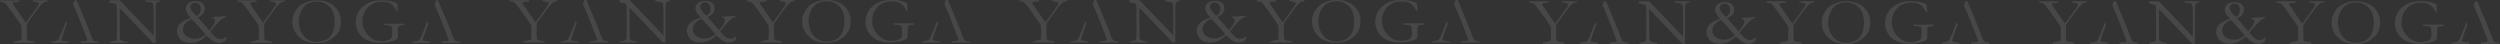 <?xml version="1.0" encoding="UTF-8"?> <svg xmlns="http://www.w3.org/2000/svg" width="3068" height="54" viewBox="0 0 3068 54" fill="none"><rect x="0" y="0" width="3068" height="54" fill="#333333" stroke="none"/><g opacity="0.1"><path d="M0.005 0.479L2.035 0.489C2.769 0.489 23.552 0.5 23.552 0.5C23.552 0.5 23.552 1.993 23.531 2.091C23.51 2.185 23.386 2.242 23.299 2.283C23.123 2.361 18.552 2.584 18.552 2.584C17.586 2.584 16.806 2.786 16.212 3.185C15.763 3.481 15.536 3.787 15.536 4.103C15.536 4.451 15.732 4.891 16.13 5.425C16.269 5.638 16.497 5.959 16.806 6.384C17.369 7.292 18.118 8.344 19.048 9.547C20.375 11.31 21.785 13.389 23.283 15.79C23.877 16.749 24.497 17.672 25.148 18.554L31.583 27.757C32.006 27.249 32.585 26.502 33.323 25.517L39.428 17.231L46.468 7.266C47.088 6.359 47.454 5.695 47.568 5.265C47.625 5.052 47.651 4.824 47.651 4.585C47.651 4.025 47.382 3.574 46.845 3.227C45.972 2.667 44.082 2.252 41.174 1.988C40.978 1.962 40.497 1.92 40.131 1.879C40.11 1.495 40.105 0.645 40.115 0.448H58.435V1.957C55.857 2.143 55.63 2.221 55.212 2.351C54.618 2.563 54.081 2.641 53.368 3.201C48.776 6.83 47.129 9.781 43.441 14.732C40.559 18.585 33.483 28.55 33.344 28.975C33.034 30.017 32.879 31.594 32.879 33.704C32.879 42.01 32.993 46.698 33.303 48.191C33.473 48.938 34.108 49.425 34.387 49.586C35.121 49.933 37.672 50.529 42.775 51.011L42.749 52.608C42.749 52.608 17.23 52.614 16.543 52.608C16.533 52.183 16.543 51.732 16.543 51.286C18.397 50.711 18.242 50.991 25.803 49.005C26.253 48.886 26.356 48.191 26.439 47.527C26.465 47.045 26.48 43.343 26.48 36.411C26.48 33.823 26.387 32.247 26.206 31.672C26.02 31.101 25.421 30.09 24.409 28.654L18.867 20.695L9.431 7.701C7.794 5.451 6.368 3.942 5.16 3.175C4.623 2.833 3.285 2.568 1.142 2.382C0.863 2.361 0.749 2.325 0 2.304V0.484L0.005 0.479Z" fill="white"></path><path d="M291.259 0.477L293.289 0.488C294.022 0.488 314.805 0.498 314.805 0.498C314.805 0.498 314.805 1.991 314.784 2.09C314.764 2.183 314.64 2.24 314.552 2.282C314.376 2.359 309.806 2.582 309.806 2.582C308.84 2.582 308.06 2.785 307.466 3.184C307.017 3.479 306.789 3.785 306.789 4.102C306.789 4.449 306.986 4.89 307.383 5.424C307.523 5.636 307.75 5.958 308.06 6.383C308.623 7.29 309.372 8.343 310.301 9.546C311.629 11.309 313.039 13.388 314.536 15.789C315.13 16.748 315.75 17.671 316.401 18.552L322.836 27.755C323.26 27.247 323.838 26.501 324.577 25.515L330.682 17.23L337.721 7.264C338.341 6.357 338.708 5.693 338.821 5.263C338.878 5.05 338.904 4.822 338.904 4.584C338.904 4.024 338.635 3.573 338.098 3.225C337.225 2.665 335.335 2.251 332.427 1.986C332.231 1.96 331.751 1.919 331.384 1.877C331.363 1.494 331.358 0.643 331.369 0.446H349.688V1.955C347.111 2.142 346.884 2.219 346.465 2.349C345.871 2.562 345.334 2.639 344.621 3.199C340.03 6.829 338.382 9.779 334.695 14.731C331.813 18.583 324.737 28.549 324.597 28.974C324.288 30.016 324.133 31.592 324.133 33.703C324.133 42.009 324.246 46.696 324.556 48.189C324.727 48.936 325.362 49.423 325.641 49.584C326.374 49.931 328.926 50.528 334.028 51.01L334.003 52.607C334.003 52.607 308.483 52.612 307.796 52.607C307.786 52.182 307.796 51.731 307.796 51.285C309.651 50.709 309.496 50.989 317.057 49.003C317.506 48.884 317.61 48.189 317.692 47.526C317.718 47.043 317.733 43.341 317.733 36.409C317.733 33.822 317.641 32.246 317.46 31.67C317.274 31.1 316.675 30.089 315.662 28.652L310.121 20.694L300.685 7.7C299.047 5.45 297.622 3.941 296.413 3.174C295.876 2.831 294.538 2.567 292.395 2.38C292.116 2.359 292.002 2.323 291.254 2.302V0.483L291.259 0.477Z" fill="white"></path><path d="M72.244 47.246C71.541 48.5 70.735 49.47 69.708 49.885C68.783 50.258 67.668 50.605 65.509 50.886C64.966 50.958 63.174 51.119 62.642 51.191C62.642 51.539 62.642 52.607 62.642 52.607C63.722 52.607 82.893 52.607 84.195 52.607C84.19 52.285 84.2 51.834 84.205 51.16C84.205 51.16 76.84 50.465 75.807 49.74C75.306 49.387 75.311 48.879 75.337 48.64C75.523 47.075 81.788 29.928 82.108 29.114L80.951 26.143C80.951 26.143 73.716 44.524 72.249 47.246H72.244Z" fill="white"></path><path d="M121.156 51.347C120.031 51.093 117.557 50.803 116.642 50.585C115.501 50.315 115.119 50.009 114.613 49.465C114.205 49.024 113.647 48.132 113.079 47.002C112.516 45.877 111.571 43.15 109.768 38.224L106.344 29.555C106.344 29.555 95.281 2.925 94.217 0.436L91.49 0.477C90.834 2.37 90.255 3.951 89.749 5.253L91.252 8.804L95.095 17.785C95.291 18.251 100.074 30.224 100.079 30.224C102.723 37 105.404 44.156 105.91 45.452C106.643 47.401 107.01 48.604 107.01 49.076C107.01 49.309 106.86 49.812 106.463 50.118C105.796 50.632 98.762 50.989 98.762 50.989C98.767 51.446 98.762 52.249 98.762 52.612C99.242 52.602 120.196 52.602 121.136 52.602C121.136 52.223 121.151 51.746 121.151 51.342L121.156 51.347Z" fill="white"></path><path d="M515.703 47.246C515.001 48.501 514.195 49.47 513.167 49.885C512.243 50.258 511.127 50.605 508.968 50.886C508.426 50.958 506.634 51.119 506.102 51.191C506.102 51.539 506.102 52.607 506.102 52.607C507.181 52.607 526.353 52.607 527.655 52.607C527.649 52.285 527.66 51.834 527.665 51.16C527.665 51.16 520.3 50.466 519.267 49.74C518.766 49.387 518.771 48.879 518.797 48.641C518.983 47.075 525.248 29.928 525.568 29.114L524.411 26.143C524.411 26.143 517.175 44.524 515.708 47.246H515.703Z" fill="white"></path><path d="M564.624 51.347C563.498 51.093 561.024 50.803 560.11 50.585C558.969 50.315 558.586 50.009 558.08 49.465C557.672 49.024 557.115 48.132 556.546 47.002C555.983 45.877 555.038 43.15 553.236 38.224L549.812 29.555C549.812 29.555 538.749 2.925 537.685 0.436L534.958 0.477C534.302 2.37 533.723 3.951 533.217 5.253L534.72 8.804L538.563 17.785C538.759 18.252 543.541 30.224 543.547 30.224C546.191 37 548.872 44.156 549.378 45.452C550.111 47.401 550.478 48.604 550.478 49.076C550.478 49.309 550.328 49.812 549.93 50.118C549.264 50.632 542.23 50.989 542.23 50.989C542.235 51.446 542.23 52.249 542.23 52.612C542.71 52.602 563.663 52.602 564.603 52.602C564.603 52.223 564.619 51.746 564.619 51.342L564.624 51.347Z" fill="white"></path><path d="M134.608 3.179C134.603 2.842 134.614 0.446 134.614 0.446H147.009C147.009 0.446 186.974 42.247 188.544 43.875C188.544 43.875 189.18 6.694 187.795 4.698C187.269 3.936 187.021 3.246 184.877 2.878C182.548 2.531 181.959 2.417 180.492 2.266C179.036 2.116 178.809 2.147 178.581 2.069C178.561 0.617 178.561 1.219 178.535 0.451C180.58 0.451 196.834 0.451 196.834 0.451V1.488C195.956 1.727 196.384 1.592 194.318 2.178C194.071 2.245 193.57 2.468 193.001 2.779C192.366 3.127 191.896 3.718 191.659 4.408C191.261 5.559 191.385 5.066 191.127 7.353C191.101 7.591 191.085 7.824 191.085 8.063C191.085 11.029 191.085 27.833 191.085 52.612H187.775C186.788 51.544 147.618 10.604 146.921 9.8L147.081 46.038C147.185 47.365 147.526 48.801 148.429 49.325C151.73 51.228 156.187 51.435 156.858 51.497V52.617C156.078 52.617 135.925 52.628 135.285 52.617L135.244 51.347C135.244 51.347 141.684 50.212 142.361 49.667C143.239 48.962 143.352 47.728 143.389 47.22C143.719 42.237 143.549 7.218 143.239 6.31C143.068 5.828 142.717 5.403 142.18 5.03C141.106 4.309 135.404 3.345 134.608 3.189V3.179Z" fill="white"></path><path d="M234.174 22.228C231.458 18.951 229.712 16.53 228.948 14.969C228.183 13.409 227.801 11.926 227.801 10.531C227.801 8.12 228.855 6.01 230.967 4.2C233.079 2.39 236.085 1.488 239.99 1.488C243.605 1.488 246.399 2.365 248.383 4.117C250.361 5.87 251.352 8.047 251.352 10.65C251.352 13.113 250.686 15.166 249.359 16.81C248.026 18.453 245.831 19.916 242.769 21.207C243.781 22.544 245.397 24.401 247.629 26.77C248.383 27.563 248.946 28.191 249.323 28.652L256.739 37.368C259.198 34.75 261.011 32.37 262.183 30.229C263.355 28.087 263.939 26.444 263.939 25.298C263.939 24.504 263.67 23.825 263.138 23.255C262.601 22.684 261.687 22.233 260.386 21.901C260.272 21.627 260.298 20.916 260.298 20.916C260.298 20.916 274 19.973 277.3 19.729C277.3 19.729 277.331 20.616 277.213 20.916C275.188 21.735 273.463 22.669 272.027 23.721C270.591 24.774 268.427 26.9 265.519 30.109C262.612 33.313 260.122 36.269 258.041 38.97C261.713 43.118 264.29 45.659 265.783 46.603C267.27 47.546 268.866 48.018 270.576 48.018C272.456 48.018 274.088 47.484 275.477 46.421C276.402 45.737 277.068 45.395 277.471 45.395C277.615 45.395 277.863 45.452 278.209 45.56C277.574 48.127 276.98 49.62 276.433 50.03C274.238 51.751 271.821 52.612 269.192 52.612C267.57 52.612 266.062 52.373 264.657 51.896C263.252 51.419 261.801 50.673 260.298 49.662C259.43 49.06 257.969 47.816 255.918 45.929C254.617 44.731 253.764 43.969 253.362 43.642C251.048 45.825 249.328 47.313 248.202 48.106C246.208 49.501 244.029 50.595 241.674 51.383C239.318 52.176 236.622 52.571 233.586 52.571C229.857 52.571 226.753 51.834 224.284 50.362C221.815 48.889 220.018 46.976 218.907 44.627C217.792 42.283 217.239 40.044 217.239 37.913C217.239 36.274 217.559 34.698 218.195 33.184C218.83 31.67 219.666 30.374 220.71 29.295C221.748 28.217 223.153 27.107 224.919 25.961C225.528 25.578 227.016 24.831 229.387 23.711C230.859 23.027 232.465 22.539 234.2 22.238L234.174 22.228ZM252.174 42.118L251.828 41.666L251.698 41.501L242.025 30.612C240.842 29.223 238.642 26.858 235.435 23.529C231.819 24.81 229.082 26.64 227.217 29.015C225.353 31.39 224.418 33.9 224.418 36.549C224.418 37.285 224.656 38.322 225.136 39.66C225.611 40.998 226.474 42.299 227.718 43.569C228.963 44.84 230.538 45.825 232.444 46.535C234.35 47.246 236.535 47.598 238.993 47.598C241.829 47.598 244.39 47.074 246.694 46.022C248.997 44.969 250.82 43.668 252.179 42.112L252.174 42.118ZM241.157 19.646C242.774 18.988 244.049 17.883 244.974 16.328C245.898 14.772 246.363 13.118 246.363 11.366C246.363 8.768 245.728 6.782 244.457 5.403C243.187 4.024 241.565 3.334 239.597 3.334C237.836 3.334 236.4 3.832 235.305 4.827C234.205 5.828 233.658 7.021 233.658 8.415C233.658 9.81 234.236 11.449 235.393 13.17C237.041 15.576 238.962 17.733 241.162 19.646H241.157Z" fill="white"></path><path d="M358.819 26.532C358.819 23.815 359.165 21.393 359.857 19.273C360.549 17.152 361.711 14.855 363.349 12.377C364.986 9.898 366.959 7.824 369.273 6.16C371.586 4.496 374.789 3.023 378.874 1.742C381.751 0.861 385.387 0.42 389.787 0.42C392.747 0.42 395.644 0.794 398.48 1.54C401.315 2.287 403.887 3.329 406.201 4.662C408.515 5.994 410.829 8.047 413.137 10.821C414.743 12.74 415.957 14.809 416.773 17.017C417.842 19.921 418.379 22.923 418.379 26.013C418.379 29.534 418.018 32.453 417.3 34.771C416.582 37.088 415.374 39.38 413.685 41.646C412.357 43.404 410.09 45.431 406.872 47.723C404.729 49.268 402.064 50.517 398.877 51.461C395.691 52.405 392.251 52.882 388.553 52.882C384.855 52.882 381.462 52.467 378.528 51.642C375.594 50.818 373.146 49.812 371.189 48.625C369.226 47.438 367.212 45.685 365.141 43.367C363.07 41.05 361.494 38.488 360.425 35.688C359.351 32.889 358.819 29.835 358.819 26.532ZM388.181 51.404C390.552 51.404 393.01 51.093 395.561 50.465C398.113 49.838 400.375 48.801 402.353 47.344C404.326 45.892 405.87 44.238 406.986 42.387C408.102 40.536 408.995 38.156 409.672 35.248C410.348 32.339 410.689 29.435 410.689 26.532C410.689 22.907 410.126 19.32 408.995 15.778C408.122 13.087 406.697 10.681 404.724 8.561C402.751 6.44 400.365 4.802 397.576 3.64C394.782 2.479 391.807 1.898 388.651 1.898C386.084 1.898 383.574 2.297 381.121 3.101C378.667 3.899 376.648 4.921 375.073 6.16C373.492 7.399 372.025 9.162 370.672 11.438C369.319 13.72 368.291 16.229 367.584 18.977C366.876 21.725 366.525 24.147 366.525 26.257C366.525 28.471 366.876 30.975 367.584 33.775C368.286 36.575 369.252 39.002 370.481 41.05C371.705 43.103 373.219 44.923 375.006 46.509C376.798 48.096 378.807 49.309 381.033 50.149C383.259 50.989 385.645 51.409 388.181 51.409V51.404Z" fill="white"></path><path d="M487.491 4.231L487.946 10.147C488.111 11.936 488.193 13.16 488.193 13.808L487.042 14.005C485.203 10.059 482.92 7.104 480.188 5.133C477.456 3.163 474.114 2.178 470.163 2.178C465.334 2.178 461.569 2.738 458.883 3.853C454.984 5.434 451.653 8.187 448.879 12.102C446.106 16.022 444.721 20.74 444.721 26.267C444.721 29.456 445.228 32.323 446.245 34.869C447.257 37.415 448.693 39.779 450.547 41.972C452.401 44.166 454.591 46.063 457.117 47.676C458.764 48.739 460.727 49.543 463.005 50.087C464.296 50.372 466.217 50.517 468.769 50.517C470.416 50.517 472.239 50.3 474.243 49.854C476.247 49.413 477.755 48.822 478.773 48.08C479.79 47.339 480.482 46.504 480.854 45.571C481.226 44.638 481.412 42.823 481.412 40.121C481.412 35.631 481.02 32.894 480.317 32.225C479.46 31.406 478.38 31.286 474.91 30.903L473.128 30.757C473.128 30.757 471.759 30.643 470.742 30.566C470.742 30.566 470.742 29.658 470.747 29.093C472.219 29.083 496.395 29.026 496.395 29.026C496.395 29.026 496.411 29.892 496.4 30.623C494.99 30.794 494.076 30.892 492.857 31.043C491.897 31.162 490.611 31.255 489.226 32.214C488.7 32.728 488.323 33.137 488.323 34.797L488.364 39.893C488.364 43.393 488.214 45.628 487.909 46.587C487.744 47.157 487.403 47.671 486.882 48.122C486.36 48.578 485.26 49.112 483.586 49.74C481.2 50.647 479.031 51.259 477.084 51.57C473.458 52.166 469.962 52.467 466.584 52.467C461.151 52.467 456.693 51.814 453.223 50.502C449.752 49.19 446.762 47.37 444.246 45.037C441.736 42.704 439.944 40.339 438.875 37.954C437.253 34.454 436.447 30.882 436.447 27.252C436.447 22.71 437.718 18.272 440.254 13.922C442.795 9.577 446.891 6.041 452.546 3.319C456.528 1.4 461.936 0.441 468.769 0.441C473.489 0.441 477.353 0.83 480.358 1.608C483.364 2.385 485.745 3.267 487.501 4.252L487.491 4.231Z" fill="white"></path></g><g opacity="0.1"><path d="M625.624 0.058L627.654 0.068C628.387 0.068 649.17 0.079 649.17 0.079C649.17 0.079 649.17 1.572 649.149 1.67C649.129 1.764 649.005 1.821 648.917 1.862C648.741 1.94 644.171 2.163 644.171 2.163C643.205 2.163 642.425 2.365 641.831 2.764C641.382 3.06 641.154 3.366 641.154 3.682C641.154 4.03 641.351 4.47 641.748 5.004C641.888 5.217 642.115 5.538 642.425 5.964C642.988 6.871 643.737 7.923 644.666 9.126C645.994 10.889 647.404 12.968 648.901 15.369C649.495 16.328 650.115 17.251 650.766 18.133L657.201 27.336C657.625 26.828 658.203 26.081 658.942 25.096L665.047 16.811L672.086 6.845C672.706 5.938 673.073 5.274 673.186 4.844C673.243 4.631 673.269 4.403 673.269 4.164C673.269 3.604 673 3.153 672.463 2.806C671.59 2.246 669.7 1.831 666.792 1.567C666.596 1.541 666.116 1.499 665.749 1.458C665.728 1.074 665.723 0.224 665.734 0.027H684.053V1.536C681.476 1.722 681.249 1.8 680.83 1.93C680.236 2.142 679.699 2.22 678.986 2.78C674.395 6.409 672.747 9.36 669.06 14.311C666.178 18.164 659.102 28.129 658.962 28.554C658.653 29.597 658.498 31.173 658.498 33.283C658.498 41.589 658.611 46.277 658.921 47.77C659.092 48.517 659.727 49.004 660.006 49.165C660.739 49.512 663.291 50.108 668.393 50.59L668.368 52.188C668.368 52.188 642.848 52.193 642.161 52.188C642.151 51.762 642.161 51.311 642.161 50.865C644.016 50.29 643.861 50.57 651.422 48.584C651.871 48.465 651.975 47.77 652.057 47.106C652.083 46.624 652.098 42.922 652.098 35.99C652.098 33.402 652.005 31.826 651.825 31.251C651.639 30.68 651.04 29.669 650.027 28.233L644.486 20.274L635.049 7.281C633.412 5.03 631.987 3.521 630.778 2.754C630.241 2.412 628.903 2.147 626.76 1.961C626.481 1.94 626.367 1.904 625.619 1.883V0.063L625.624 0.058Z" fill="white"></path><path d="M916.877 0.057L918.907 0.067C919.64 0.067 940.423 0.078 940.423 0.078C940.423 0.078 940.423 1.571 940.403 1.67C940.382 1.763 940.258 1.82 940.17 1.861C939.995 1.939 935.424 2.162 935.424 2.162C934.458 2.162 933.678 2.364 933.084 2.764C932.635 3.059 932.408 3.365 932.408 3.681C932.408 4.029 932.604 4.469 933.002 5.003C933.141 5.216 933.368 5.538 933.678 5.963C934.241 6.87 934.99 7.923 935.92 9.126C937.247 10.888 938.657 12.968 940.155 15.368C940.749 16.327 941.369 17.25 942.019 18.132L948.455 27.335C948.878 26.827 949.457 26.08 950.195 25.095L956.3 16.81L963.34 6.844C963.959 5.937 964.326 5.273 964.44 4.843C964.497 4.63 964.522 4.402 964.522 4.164C964.522 3.604 964.254 3.152 963.717 2.805C962.844 2.245 960.953 1.83 958.046 1.566C957.849 1.54 957.369 1.498 957.002 1.457C956.982 1.073 956.977 0.223 956.987 0.026H975.306V1.535C972.729 1.721 972.502 1.799 972.084 1.929C971.49 2.141 970.952 2.219 970.24 2.779C965.648 6.409 964.001 9.359 960.313 14.31C957.431 18.163 950.355 28.128 950.216 28.554C949.906 29.596 949.751 31.172 949.751 33.282C949.751 41.589 949.865 46.276 950.175 47.769C950.345 48.516 950.98 49.003 951.259 49.164C951.993 49.511 954.544 50.107 959.647 50.59L959.621 52.187C959.621 52.187 934.102 52.192 933.415 52.187C933.404 51.761 933.415 51.31 933.415 50.864C935.269 50.289 935.114 50.569 942.675 48.583C943.125 48.464 943.228 47.769 943.311 47.105C943.336 46.623 943.352 42.921 943.352 35.989C943.352 33.401 943.259 31.825 943.078 31.25C942.892 30.679 942.293 29.668 941.281 28.232L935.739 20.273L926.303 7.28C924.666 5.029 923.24 3.521 922.032 2.753C921.494 2.411 920.157 2.147 918.013 1.96C917.735 1.939 917.621 1.903 916.872 1.882V0.062L916.877 0.057Z" fill="white"></path><path d="M697.854 46.825C697.152 48.08 696.346 49.05 695.319 49.465C694.394 49.838 693.278 50.185 691.12 50.465C690.577 50.538 688.785 50.699 688.253 50.771C688.253 51.119 688.253 52.187 688.253 52.187C689.333 52.187 708.504 52.187 709.806 52.187C709.801 51.865 709.811 51.414 709.816 50.74C709.816 50.74 702.451 50.045 701.418 49.319C700.917 48.967 700.922 48.459 700.948 48.22C701.134 46.654 707.399 29.508 707.719 28.694L706.562 25.723C706.562 25.723 699.326 44.103 697.86 46.825H697.854Z" fill="white"></path><path d="M746.775 50.927C745.649 50.673 743.175 50.382 742.261 50.165C741.12 49.895 740.738 49.589 740.232 49.045C739.824 48.604 739.266 47.712 738.698 46.582C738.135 45.457 737.189 42.729 735.387 37.804L731.963 29.134C731.963 29.134 720.9 2.504 719.836 0.016L717.109 0.057C716.453 1.95 715.874 3.531 715.368 4.832L716.871 8.384L720.714 17.364C720.91 17.831 725.693 29.803 725.698 29.803C728.342 36.58 731.023 43.735 731.529 45.032C732.262 46.981 732.629 48.184 732.629 48.656C732.629 48.889 732.479 49.392 732.082 49.698C731.415 50.211 724.381 50.569 724.381 50.569C724.386 51.025 724.381 51.829 724.381 52.192C724.861 52.181 745.815 52.181 746.755 52.181C746.755 51.803 746.77 51.326 746.77 50.922L746.775 50.927Z" fill="white"></path><path d="M1141.32 46.825C1140.62 48.08 1139.81 49.05 1138.79 49.465C1137.86 49.838 1136.75 50.185 1134.59 50.465C1134.05 50.538 1132.25 50.699 1131.72 50.771C1131.72 51.119 1131.72 52.187 1131.72 52.187C1132.8 52.187 1151.97 52.187 1153.27 52.187C1153.27 51.865 1153.28 51.414 1153.28 50.74C1153.28 50.74 1145.92 50.045 1144.89 49.319C1144.38 48.967 1144.39 48.459 1144.42 48.22C1144.6 46.654 1150.87 29.508 1151.19 28.694L1150.03 25.723C1150.03 25.723 1142.79 44.103 1141.33 46.825H1141.32Z" fill="white"></path><path d="M1190.24 50.927C1189.12 50.673 1186.64 50.382 1185.73 50.165C1184.59 49.895 1184.21 49.589 1183.7 49.045C1183.29 48.604 1182.73 47.712 1182.17 46.582C1181.6 45.457 1180.66 42.729 1178.85 37.804L1175.43 29.134C1175.43 29.134 1164.37 2.504 1163.3 0.016L1160.58 0.057C1159.92 1.95 1159.34 3.531 1158.84 4.832L1160.34 8.384L1164.18 17.364C1164.38 17.831 1169.16 29.803 1169.17 29.803C1171.81 36.58 1174.49 43.735 1175 45.032C1175.73 46.981 1176.1 48.184 1176.1 48.656C1176.1 48.889 1175.95 49.392 1175.55 49.698C1174.88 50.211 1167.85 50.569 1167.85 50.569C1167.85 51.025 1167.85 51.829 1167.85 52.192C1168.33 52.181 1189.28 52.181 1190.22 52.181C1190.22 51.803 1190.24 51.326 1190.24 50.922L1190.24 50.927Z" fill="white"></path><path d="M760.227 2.758C760.222 2.421 760.232 0.026 760.232 0.026H772.627C772.627 0.026 812.593 41.827 814.163 43.455C814.163 43.455 814.798 6.274 813.414 4.278C812.887 3.515 812.639 2.826 810.496 2.458C808.166 2.11 807.578 1.996 806.111 1.846C804.654 1.695 804.427 1.727 804.2 1.649C804.179 0.197 804.179 0.798 804.153 0.031C806.199 0.031 822.452 0.031 822.452 0.031V1.068C821.574 1.307 822.003 1.172 819.937 1.758C819.689 1.825 819.188 2.048 818.62 2.359C817.985 2.707 817.515 3.298 817.277 3.987C816.879 5.138 817.003 4.646 816.745 6.932C816.719 7.171 816.704 7.404 816.704 7.643C816.704 10.608 816.704 27.413 816.704 52.192H813.393C812.407 51.124 773.237 10.183 772.54 9.38L772.7 45.617C772.803 46.945 773.144 48.381 774.048 48.904C777.348 50.807 781.805 51.015 782.477 51.077V52.197C781.697 52.197 761.544 52.207 760.903 52.197L760.862 50.927C760.862 50.927 767.303 49.791 767.979 49.247C768.857 48.542 768.971 47.308 769.007 46.799C769.337 41.817 769.167 6.797 768.857 5.89C768.687 5.408 768.335 4.983 767.798 4.609C766.724 3.889 761.022 2.924 760.227 2.769V2.758Z" fill="white"></path><path d="M859.793 21.808C857.076 18.531 855.33 16.11 854.566 14.549C853.802 12.988 853.419 11.505 853.419 10.111C853.419 7.7 854.473 5.589 856.585 3.78C858.698 1.97 861.704 1.068 865.608 1.068C869.224 1.068 872.018 1.944 874.001 3.697C875.979 5.449 876.971 7.627 876.971 10.23C876.971 12.693 876.305 14.746 874.977 16.39C873.645 18.033 871.45 19.495 868.387 20.786C869.399 22.124 871.016 23.98 873.247 26.35C874.001 27.143 874.564 27.77 874.941 28.232L882.358 36.948C884.816 34.33 886.629 31.95 887.801 29.808C888.974 27.667 889.557 26.023 889.557 24.877C889.557 24.084 889.289 23.405 888.757 22.834C888.22 22.264 887.306 21.813 886.004 21.481C885.89 21.206 885.916 20.496 885.916 20.496C885.916 20.496 899.618 19.552 902.919 19.309C902.919 19.309 902.95 20.195 902.831 20.496C900.806 21.315 899.081 22.249 897.645 23.301C896.21 24.354 894.046 26.48 891.138 29.689C888.23 32.893 885.741 35.849 883.659 38.55C887.331 42.698 889.909 45.239 891.401 46.182C892.889 47.126 894.485 47.598 896.194 47.598C898.074 47.598 899.706 47.064 901.096 46.001C902.02 45.316 902.686 44.974 903.089 44.974C903.234 44.974 903.482 45.031 903.828 45.14C903.192 47.707 902.598 49.2 902.051 49.61C899.856 51.331 897.439 52.192 894.81 52.192C893.188 52.192 891.68 51.953 890.275 51.476C888.87 50.999 887.419 50.252 885.916 49.241C885.049 48.64 883.587 47.396 881.536 45.508C880.235 44.31 879.383 43.548 878.98 43.222C876.666 45.405 874.946 46.893 873.82 47.686C871.827 49.081 869.647 50.175 867.292 50.963C864.937 51.756 862.241 52.15 859.204 52.15C855.475 52.15 852.371 51.414 849.902 49.941C847.433 48.469 845.636 46.556 844.526 44.207C843.41 41.863 842.857 39.623 842.857 37.492C842.857 35.854 843.178 34.278 843.813 32.764C844.448 31.25 845.285 29.953 846.328 28.875C847.366 27.797 848.771 26.687 850.537 25.541C851.147 25.157 852.634 24.411 855.005 23.291C856.477 22.606 858.083 22.119 859.819 21.818L859.793 21.808ZM877.792 41.697L877.446 41.246L877.317 41.08L867.643 30.192C866.46 28.802 864.26 26.438 861.053 23.109C857.438 24.39 854.7 26.22 852.836 28.595C850.971 30.97 850.036 33.479 850.036 36.129C850.036 36.865 850.274 37.902 850.754 39.24C851.229 40.577 852.092 41.879 853.337 43.149C854.581 44.419 856.157 45.405 858.063 46.115C859.968 46.825 862.153 47.178 864.611 47.178C867.447 47.178 870.009 46.654 872.312 45.602C874.616 44.549 876.439 43.248 877.797 41.692L877.792 41.697ZM866.775 19.226C868.392 18.567 869.668 17.463 870.592 15.907C871.517 14.352 871.982 12.698 871.982 10.945C871.982 8.348 871.346 6.362 870.076 4.983C868.805 3.603 867.184 2.914 865.216 2.914C863.455 2.914 862.019 3.412 860.924 4.407C859.824 5.408 859.276 6.6 859.276 7.995C859.276 9.39 859.855 11.028 861.012 12.75C862.659 15.155 864.58 17.312 866.781 19.226H866.775Z" fill="white"></path><path d="M984.437 26.111C984.437 23.395 984.783 20.973 985.476 18.852C986.168 16.732 987.33 14.435 988.967 11.957C990.604 9.478 992.577 7.404 994.891 5.74C997.205 4.075 1000.41 2.603 1004.49 1.322C1007.37 0.441 1011.01 0 1015.41 0C1018.36 0 1021.26 0.373 1024.1 1.12C1026.93 1.867 1029.51 2.909 1031.82 4.241C1034.13 5.574 1036.45 7.627 1038.76 10.401C1040.36 12.319 1041.58 14.388 1042.39 16.597C1043.46 19.501 1044 22.503 1044 25.593C1044 29.114 1043.64 32.033 1042.92 34.35C1042.2 36.668 1040.99 38.96 1039.3 41.226C1037.98 42.983 1035.71 45.011 1032.49 47.302C1030.35 48.847 1027.68 50.097 1024.5 51.041C1021.31 51.984 1017.87 52.461 1014.17 52.461C1010.47 52.461 1007.08 52.047 1004.15 51.222C1001.21 50.398 998.765 49.392 996.807 48.205C994.844 47.017 992.83 45.265 990.759 42.947C988.688 40.629 987.113 38.068 986.044 35.268C984.969 32.468 984.437 29.414 984.437 26.111ZM1013.8 50.984C1016.17 50.984 1018.63 50.673 1021.18 50.045C1023.73 49.418 1025.99 48.381 1027.97 46.924C1029.94 45.472 1031.49 43.818 1032.6 41.967C1033.72 40.116 1034.61 37.736 1035.29 34.827C1035.97 31.919 1036.31 29.015 1036.31 26.111C1036.31 22.487 1035.74 18.899 1034.61 15.358C1033.74 12.667 1032.32 10.261 1030.34 8.14C1028.37 6.02 1025.98 4.381 1023.19 3.22C1020.4 2.058 1017.42 1.478 1014.27 1.478C1011.7 1.478 1009.19 1.877 1006.74 2.681C1004.29 3.479 1002.27 4.501 1000.69 5.74C999.111 6.979 997.644 8.742 996.291 11.018C994.937 13.299 993.91 15.809 993.202 18.557C992.495 21.305 992.143 23.726 992.143 25.837C992.143 28.051 992.495 30.555 993.202 33.355C993.905 36.155 994.87 38.581 996.1 40.629C997.324 42.683 998.837 44.502 1000.62 46.089C1002.42 47.676 1004.43 48.889 1006.65 49.729C1008.88 50.569 1011.26 50.989 1013.8 50.989V50.984Z" fill="white"></path><path d="M1113.11 3.811L1113.56 9.727C1113.73 11.516 1113.81 12.739 1113.81 13.387L1112.66 13.584C1110.82 9.639 1108.54 6.683 1105.81 4.713C1103.07 2.743 1099.73 1.758 1095.78 1.758C1090.95 1.758 1087.19 2.318 1084.5 3.432C1080.6 5.014 1077.27 7.767 1074.5 11.682C1071.72 15.601 1070.34 20.32 1070.34 25.847C1070.34 29.036 1070.85 31.903 1071.86 34.449C1072.88 36.995 1074.31 39.359 1076.17 41.552C1078.02 43.745 1080.21 45.643 1082.74 47.255C1084.38 48.319 1086.35 49.122 1088.62 49.667C1089.91 49.952 1091.84 50.097 1094.39 50.097C1096.03 50.097 1097.86 49.879 1099.86 49.433C1101.87 48.992 1103.37 48.401 1104.39 47.66C1105.41 46.919 1106.1 46.084 1106.47 45.151C1106.84 44.217 1107.03 42.402 1107.03 39.701C1107.03 35.211 1106.64 32.473 1105.94 31.804C1105.08 30.985 1104 30.866 1100.53 30.482L1098.75 30.337C1098.75 30.337 1097.38 30.223 1096.36 30.145C1096.36 30.145 1096.36 29.238 1096.37 28.673C1097.84 28.662 1122.01 28.605 1122.01 28.605C1122.01 28.605 1122.03 29.471 1122.02 30.202C1120.61 30.373 1119.69 30.472 1118.48 30.622C1117.51 30.741 1116.23 30.835 1114.84 31.794C1114.32 32.307 1113.94 32.717 1113.94 34.376L1113.98 39.473C1113.98 42.973 1113.83 45.208 1113.53 46.167C1113.36 46.737 1113.02 47.25 1112.5 47.702C1111.98 48.158 1110.88 48.692 1109.2 49.319C1106.82 50.227 1104.65 50.838 1102.7 51.15C1099.08 51.746 1095.58 52.047 1092.2 52.047C1086.77 52.047 1082.31 51.393 1078.84 50.081C1075.37 48.77 1072.38 46.95 1069.86 44.616C1067.35 42.283 1065.56 39.919 1064.49 37.534C1062.87 34.034 1062.07 30.462 1062.07 26.832C1062.07 22.29 1063.34 17.852 1065.87 13.502C1068.41 9.156 1072.51 5.62 1078.16 2.898C1082.15 0.98 1087.55 0.021 1094.39 0.021C1099.11 0.021 1102.97 0.409 1105.98 1.187C1108.98 1.965 1111.36 2.846 1113.12 3.832L1113.11 3.811Z" fill="white"></path></g><g opacity="0.1"><path d="M1251.24 0.058L1253.27 0.068C1254.01 0.068 1274.79 0.079 1274.79 0.079C1274.79 0.079 1274.79 1.572 1274.77 1.67C1274.75 1.764 1274.62 1.821 1274.54 1.862C1274.36 1.94 1269.79 2.163 1269.79 2.163C1268.82 2.163 1268.04 2.365 1267.45 2.764C1267 3.06 1266.77 3.366 1266.77 3.682C1266.77 4.03 1266.97 4.47 1267.37 5.004C1267.51 5.217 1267.73 5.538 1268.04 5.964C1268.61 6.871 1269.36 7.923 1270.28 9.126C1271.61 10.889 1273.02 12.968 1274.52 15.369C1275.11 16.328 1275.73 17.251 1276.38 18.133L1282.82 27.336C1283.24 26.828 1283.82 26.081 1284.56 25.096L1290.67 16.811L1297.7 6.845C1298.32 5.938 1298.69 5.274 1298.8 4.844C1298.86 4.631 1298.89 4.403 1298.89 4.164C1298.89 3.604 1298.62 3.153 1298.08 2.806C1297.21 2.246 1295.32 1.831 1292.41 1.567C1292.21 1.541 1291.73 1.499 1291.37 1.458C1291.35 1.074 1291.34 0.224 1291.35 0.027H1309.67V1.536C1307.09 1.722 1306.87 1.8 1306.45 1.93C1305.85 2.142 1305.32 2.22 1304.6 2.78C1300.01 6.409 1298.37 9.36 1294.68 14.311C1291.8 18.164 1284.72 28.129 1284.58 28.554C1284.27 29.597 1284.12 31.173 1284.12 33.283C1284.12 41.589 1284.23 46.277 1284.54 47.77C1284.71 48.517 1285.35 49.004 1285.62 49.165C1286.36 49.512 1288.91 50.108 1294.01 50.59L1293.99 52.188C1293.99 52.188 1268.47 52.193 1267.78 52.188C1267.77 51.762 1267.78 51.311 1267.78 50.865C1269.63 50.29 1269.48 50.57 1277.04 48.584C1277.49 48.465 1277.59 47.77 1277.68 47.106C1277.7 46.624 1277.72 42.922 1277.72 35.99C1277.72 33.402 1277.62 31.826 1277.44 31.251C1277.26 30.68 1276.66 29.669 1275.65 28.233L1270.1 20.274L1260.67 7.281C1259.03 5.03 1257.61 3.521 1256.4 2.754C1255.86 2.412 1254.52 2.147 1252.38 1.961C1252.1 1.94 1251.99 1.904 1251.24 1.883V0.063L1251.24 0.058Z" fill="white"></path><path d="M1542.5 0.057L1544.53 0.067C1545.26 0.067 1566.04 0.078 1566.04 0.078C1566.04 0.078 1566.04 1.571 1566.02 1.67C1566 1.763 1565.88 1.82 1565.79 1.861C1565.61 1.939 1561.04 2.162 1561.04 2.162C1560.08 2.162 1559.3 2.364 1558.7 2.764C1558.25 3.059 1558.03 3.365 1558.03 3.681C1558.03 4.029 1558.22 4.469 1558.62 5.003C1558.76 5.216 1558.99 5.538 1559.3 5.963C1559.86 6.87 1560.61 7.923 1561.54 9.126C1562.87 10.888 1564.28 12.968 1565.77 15.368C1566.37 16.327 1566.99 17.25 1567.64 18.132L1574.07 27.335C1574.5 26.827 1575.08 26.08 1575.81 25.095L1581.92 16.81L1588.96 6.844C1589.58 5.937 1589.94 5.273 1590.06 4.843C1590.12 4.63 1590.14 4.402 1590.14 4.164C1590.14 3.604 1589.87 3.152 1589.34 2.805C1588.46 2.245 1586.57 1.83 1583.66 1.566C1583.47 1.54 1582.99 1.498 1582.62 1.457C1582.6 1.073 1582.6 0.223 1582.61 0.026H1600.92V1.535C1598.35 1.721 1598.12 1.799 1597.7 1.929C1597.11 2.141 1596.57 2.219 1595.86 2.779C1591.27 6.409 1589.62 9.359 1585.93 14.31C1583.05 18.163 1575.97 28.128 1575.83 28.554C1575.52 29.596 1575.37 31.172 1575.37 33.282C1575.37 41.589 1575.48 46.276 1575.79 47.769C1575.96 48.516 1576.6 49.003 1576.88 49.164C1577.61 49.511 1580.16 50.107 1585.27 50.59L1585.24 52.187C1585.24 52.187 1559.72 52.192 1559.03 52.187C1559.02 51.761 1559.03 51.31 1559.03 50.864C1560.89 50.289 1560.73 50.569 1568.29 48.583C1568.74 48.464 1568.85 47.769 1568.93 47.105C1568.95 46.623 1568.97 42.921 1568.97 35.989C1568.97 33.401 1568.88 31.825 1568.7 31.25C1568.51 30.679 1567.91 29.668 1566.9 28.232L1561.36 20.273L1551.92 7.28C1550.28 5.029 1548.86 3.521 1547.65 2.753C1547.11 2.411 1545.78 2.147 1543.63 1.96C1543.35 1.939 1543.24 1.903 1542.49 1.882V0.062L1542.5 0.057Z" fill="white"></path><path d="M1323.47 46.825C1322.77 48.08 1321.97 49.05 1320.94 49.465C1320.01 49.838 1318.9 50.185 1316.74 50.465C1316.2 50.538 1314.4 50.699 1313.87 50.771C1313.87 51.119 1313.87 52.187 1313.87 52.187C1314.95 52.187 1334.12 52.187 1335.42 52.187C1335.42 51.865 1335.43 51.414 1335.44 50.74C1335.44 50.74 1328.07 50.045 1327.04 49.319C1326.54 48.967 1326.54 48.459 1326.57 48.22C1326.75 46.654 1333.02 29.508 1333.34 28.694L1332.18 25.723C1332.18 25.723 1324.95 44.103 1323.48 46.825H1323.47Z" fill="white"></path><path d="M1372.39 50.927C1371.27 50.673 1368.79 50.382 1367.88 50.165C1366.74 49.895 1366.36 49.589 1365.85 49.045C1365.44 48.604 1364.88 47.712 1364.32 46.582C1363.75 45.457 1362.81 42.729 1361.01 37.804L1357.58 29.134C1357.58 29.134 1346.52 2.504 1345.45 0.016L1342.73 0.057C1342.07 1.95 1341.49 3.531 1340.99 4.832L1342.49 8.384L1346.33 17.364C1346.53 17.831 1351.31 29.803 1351.32 29.803C1353.96 36.58 1356.64 43.735 1357.15 45.032C1357.88 46.981 1358.25 48.184 1358.25 48.656C1358.25 48.889 1358.1 49.392 1357.7 49.698C1357.03 50.211 1350 50.569 1350 50.569C1350.01 51.025 1350 51.829 1350 52.192C1350.48 52.181 1371.43 52.181 1372.37 52.181C1372.37 51.803 1372.39 51.326 1372.39 50.922L1372.39 50.927Z" fill="white"></path><path d="M1766.94 46.825C1766.24 48.08 1765.43 49.05 1764.41 49.465C1763.48 49.838 1762.37 50.185 1760.21 50.465C1759.66 50.538 1757.87 50.699 1757.34 50.771C1757.34 51.119 1757.34 52.187 1757.34 52.187C1758.42 52.187 1777.59 52.187 1778.89 52.187C1778.89 51.865 1778.9 51.414 1778.9 50.74C1778.9 50.74 1771.54 50.045 1770.51 49.319C1770 48.967 1770.01 48.459 1770.03 48.22C1770.22 46.654 1776.49 29.508 1776.81 28.694L1775.65 25.723C1775.65 25.723 1768.41 44.103 1766.95 46.825H1766.94Z" fill="white"></path><path d="M1815.85 50.927C1814.73 50.673 1812.25 50.382 1811.34 50.165C1810.2 49.895 1809.82 49.589 1809.31 49.045C1808.9 48.604 1808.34 47.712 1807.78 46.582C1807.21 45.457 1806.27 42.729 1804.47 37.804L1801.04 29.134C1801.04 29.134 1789.98 2.504 1788.91 0.016L1786.19 0.057C1785.53 1.95 1784.95 3.531 1784.45 4.832L1785.95 8.384L1789.79 17.364C1789.99 17.831 1794.77 29.803 1794.78 29.803C1797.42 36.58 1800.1 43.735 1800.61 45.032C1801.34 46.981 1801.71 48.184 1801.71 48.656C1801.71 48.889 1801.56 49.392 1801.16 49.698C1800.49 50.211 1793.46 50.569 1793.46 50.569C1793.46 51.025 1793.46 51.829 1793.46 52.192C1793.94 52.181 1814.89 52.181 1815.83 52.181C1815.83 51.803 1815.85 51.326 1815.85 50.922L1815.85 50.927Z" fill="white"></path><path d="M1385.85 2.758C1385.84 2.421 1385.85 0.026 1385.85 0.026H1398.25C1398.25 0.026 1438.21 41.827 1439.78 43.455C1439.78 43.455 1440.42 6.274 1439.03 4.278C1438.51 3.515 1438.26 2.826 1436.11 2.458C1433.78 2.11 1433.2 1.996 1431.73 1.846C1430.27 1.695 1430.05 1.727 1429.82 1.649C1429.8 0.197 1429.8 0.798 1429.77 0.031C1431.82 0.031 1448.07 0.031 1448.07 0.031V1.068C1447.19 1.307 1447.62 1.172 1445.56 1.758C1445.31 1.825 1444.81 2.048 1444.24 2.359C1443.6 2.707 1443.13 3.298 1442.9 3.987C1442.5 5.138 1442.62 4.646 1442.36 6.932C1442.34 7.171 1442.32 7.404 1442.32 7.643C1442.32 10.608 1442.32 27.413 1442.32 52.192H1439.01C1438.03 51.124 1398.86 10.183 1398.16 9.38L1398.32 45.617C1398.42 46.945 1398.76 48.381 1399.67 48.904C1402.97 50.807 1407.42 51.015 1408.1 51.077V52.197C1407.32 52.197 1387.16 52.207 1386.52 52.197L1386.48 50.927C1386.48 50.927 1392.92 49.791 1393.6 49.247C1394.48 48.542 1394.59 47.308 1394.63 46.799C1394.96 41.817 1394.79 6.797 1394.48 5.89C1394.31 5.408 1393.95 4.983 1393.42 4.609C1392.34 3.889 1386.64 2.924 1385.85 2.769V2.758Z" fill="white"></path><path d="M1485.41 21.808C1482.69 18.531 1480.95 16.11 1480.18 14.549C1479.42 12.988 1479.04 11.505 1479.04 10.111C1479.04 7.7 1480.09 5.589 1482.2 3.78C1484.32 1.97 1487.32 1.068 1491.23 1.068C1494.84 1.068 1497.64 1.944 1499.62 3.697C1501.6 5.449 1502.59 7.627 1502.59 10.23C1502.59 12.693 1501.92 14.746 1500.6 16.39C1499.26 18.033 1497.07 19.495 1494.01 20.786C1495.02 22.124 1496.63 23.98 1498.87 26.35C1499.62 27.143 1500.18 27.77 1500.56 28.232L1507.98 36.948C1510.43 34.33 1512.25 31.95 1513.42 29.808C1514.59 27.667 1515.18 26.023 1515.18 24.877C1515.18 24.084 1514.91 23.405 1514.38 22.834C1513.84 22.264 1512.92 21.813 1511.62 21.481C1511.51 21.206 1511.53 20.496 1511.53 20.496C1511.53 20.496 1525.24 19.552 1528.54 19.309C1528.54 19.309 1528.57 20.195 1528.45 20.496C1526.42 21.315 1524.7 22.249 1523.26 23.301C1521.83 24.354 1519.66 26.48 1516.76 29.689C1513.85 32.893 1511.36 35.849 1509.28 38.55C1512.95 42.698 1515.53 45.239 1517.02 46.182C1518.51 47.126 1520.1 47.598 1521.81 47.598C1523.69 47.598 1525.32 47.064 1526.71 46.001C1527.64 45.316 1528.3 44.974 1528.71 44.974C1528.85 44.974 1529.1 45.031 1529.45 45.14C1528.81 47.707 1528.22 49.2 1527.67 49.61C1525.47 51.331 1523.06 52.192 1520.43 52.192C1518.81 52.192 1517.3 51.953 1515.89 51.476C1514.49 50.999 1513.04 50.252 1511.53 49.241C1510.67 48.64 1509.21 47.396 1507.15 45.508C1505.85 44.31 1505 43.548 1504.6 43.222C1502.28 45.405 1500.56 46.893 1499.44 47.686C1497.45 49.081 1495.27 50.175 1492.91 50.963C1490.56 51.756 1487.86 52.15 1484.82 52.15C1481.09 52.15 1477.99 51.414 1475.52 49.941C1473.05 48.469 1471.25 46.556 1470.14 44.207C1469.03 41.863 1468.48 39.623 1468.48 37.492C1468.48 35.854 1468.8 34.278 1469.43 32.764C1470.07 31.25 1470.9 29.953 1471.95 28.875C1472.98 27.797 1474.39 26.687 1476.16 25.541C1476.77 25.157 1478.25 24.411 1480.62 23.291C1482.1 22.606 1483.7 22.119 1485.44 21.818L1485.41 21.808ZM1503.41 41.697L1503.06 41.246L1502.94 41.08L1493.26 30.192C1492.08 28.802 1489.88 26.438 1486.67 23.109C1483.06 24.39 1480.32 26.22 1478.45 28.595C1476.59 30.97 1475.65 33.479 1475.65 36.129C1475.65 36.865 1475.89 37.902 1476.37 39.24C1476.85 40.577 1477.71 41.879 1478.96 43.149C1480.2 44.419 1481.78 45.405 1483.68 46.115C1485.59 46.825 1487.77 47.178 1490.23 47.178C1493.07 47.178 1495.63 46.654 1497.93 45.602C1500.23 44.549 1502.06 43.248 1503.42 41.692L1503.41 41.697ZM1492.39 19.226C1494.01 18.567 1495.29 17.463 1496.21 15.907C1497.14 14.352 1497.6 12.698 1497.6 10.945C1497.6 8.348 1496.96 6.362 1495.69 4.983C1494.42 3.603 1492.8 2.914 1490.83 2.914C1489.07 2.914 1487.64 3.412 1486.54 4.407C1485.44 5.408 1484.89 6.6 1484.89 7.995C1484.89 9.39 1485.47 11.028 1486.63 12.75C1488.28 15.155 1490.2 17.312 1492.4 19.226H1492.39Z" fill="white"></path><path d="M1610.06 26.111C1610.06 23.395 1610.4 20.973 1611.09 18.852C1611.79 16.732 1612.95 14.435 1614.59 11.957C1616.22 9.478 1618.2 7.404 1620.51 5.74C1622.82 4.075 1626.03 2.603 1630.11 1.322C1632.99 0.441 1636.62 0 1641.02 0C1643.98 0 1646.88 0.373 1649.72 1.12C1652.55 1.867 1655.12 2.909 1657.44 4.241C1659.75 5.574 1662.07 7.627 1664.37 10.401C1665.98 12.319 1667.19 14.388 1668.01 16.597C1669.08 19.501 1669.62 22.503 1669.62 25.593C1669.62 29.114 1669.25 32.033 1668.54 34.35C1667.82 36.668 1666.61 38.96 1664.92 41.226C1663.59 42.983 1661.33 45.011 1658.11 47.302C1655.97 48.847 1653.3 50.097 1650.11 51.041C1646.93 51.984 1643.49 52.461 1639.79 52.461C1636.09 52.461 1632.7 52.047 1629.76 51.222C1626.83 50.398 1624.38 49.392 1622.43 48.205C1620.46 47.017 1618.45 45.265 1616.38 42.947C1614.31 40.629 1612.73 38.068 1611.66 35.268C1610.59 32.468 1610.06 29.414 1610.06 26.111ZM1639.42 50.984C1641.79 50.984 1644.25 50.673 1646.8 50.045C1649.35 49.418 1651.61 48.381 1653.59 46.924C1655.56 45.472 1657.11 43.818 1658.22 41.967C1659.34 40.116 1660.23 37.736 1660.91 34.827C1661.59 31.919 1661.93 29.015 1661.93 26.111C1661.93 22.487 1661.36 18.899 1660.23 15.358C1659.36 12.667 1657.93 10.261 1655.96 8.14C1653.99 6.02 1651.6 4.381 1648.81 3.22C1646.02 2.058 1643.04 1.478 1639.89 1.478C1637.32 1.478 1634.81 1.877 1632.36 2.681C1629.9 3.479 1627.88 4.501 1626.31 5.74C1624.73 6.979 1623.26 8.742 1621.91 11.018C1620.56 13.299 1619.53 15.809 1618.82 18.557C1618.11 21.305 1617.76 23.726 1617.76 25.837C1617.76 28.051 1618.11 30.555 1618.82 33.355C1619.52 36.155 1620.49 38.581 1621.72 40.629C1622.94 42.683 1624.46 44.502 1626.24 46.089C1628.03 47.676 1630.04 48.889 1632.27 49.729C1634.5 50.569 1636.88 50.989 1639.42 50.989V50.984Z" fill="white"></path><path d="M1738.73 3.811L1739.18 9.727C1739.35 11.516 1739.43 12.739 1739.43 13.387L1738.28 13.584C1736.44 9.639 1734.16 6.683 1731.42 4.713C1728.69 2.743 1725.35 1.758 1721.4 1.758C1716.57 1.758 1712.81 2.318 1710.12 3.432C1706.22 5.014 1702.89 7.767 1700.12 11.682C1697.34 15.601 1695.96 20.32 1695.96 25.847C1695.96 29.036 1696.46 31.903 1697.48 34.449C1698.49 36.995 1699.93 39.359 1701.78 41.552C1703.64 43.745 1705.83 45.643 1708.35 47.255C1710 48.319 1711.96 49.122 1714.24 49.667C1715.53 49.952 1717.45 50.097 1720.01 50.097C1721.65 50.097 1723.48 49.879 1725.48 49.433C1727.48 48.992 1728.99 48.401 1730.01 47.66C1731.03 46.919 1731.72 46.084 1732.09 45.151C1732.46 44.217 1732.65 42.402 1732.65 39.701C1732.65 35.211 1732.26 32.473 1731.55 31.804C1730.7 30.985 1729.62 30.866 1726.15 30.482L1724.36 30.337C1724.36 30.337 1723 30.223 1721.98 30.145C1721.98 30.145 1721.98 29.238 1721.98 28.673C1723.46 28.662 1747.63 28.605 1747.63 28.605C1747.63 28.605 1747.65 29.471 1747.64 30.202C1746.23 30.373 1745.31 30.472 1744.09 30.622C1743.13 30.741 1741.85 30.835 1740.46 31.794C1739.94 32.307 1739.56 32.717 1739.56 34.376L1739.6 39.473C1739.6 42.973 1739.45 45.208 1739.15 46.167C1738.98 46.737 1738.64 47.25 1738.12 47.702C1737.6 48.158 1736.5 48.692 1734.82 49.319C1732.44 50.227 1730.27 50.838 1728.32 51.15C1724.7 51.746 1721.2 52.047 1717.82 52.047C1712.39 52.047 1707.93 51.393 1704.46 50.081C1700.99 48.77 1698 46.95 1695.48 44.616C1692.97 42.283 1691.18 39.919 1690.11 37.534C1688.49 34.034 1687.68 30.462 1687.68 26.832C1687.68 22.29 1688.95 17.852 1691.49 13.502C1694.03 9.156 1698.13 5.62 1703.78 2.898C1707.77 0.98 1713.17 0.021 1720.01 0.021C1724.73 0.021 1728.59 0.409 1731.6 1.187C1734.6 1.965 1736.98 2.846 1738.74 3.832L1738.73 3.811Z" fill="white"></path></g><g opacity="0.1"><path d="M1876.84 1.596L1878.87 1.607C1879.61 1.607 1900.39 1.617 1900.39 1.617C1900.39 1.617 1900.39 3.11 1900.37 3.209C1900.35 3.302 1900.23 3.359 1900.14 3.401C1899.96 3.479 1895.39 3.702 1895.39 3.702C1894.43 3.702 1893.65 3.904 1893.05 4.303C1892.6 4.599 1892.38 4.904 1892.38 5.221C1892.38 5.568 1892.57 6.009 1892.97 6.543C1893.11 6.755 1893.34 7.077 1893.65 7.502C1894.21 8.409 1894.96 9.462 1895.89 10.665C1897.21 12.428 1898.62 14.507 1900.12 16.908C1900.72 17.867 1901.34 18.79 1901.99 19.671L1908.42 28.875C1908.85 28.366 1909.42 27.62 1910.16 26.635L1916.27 18.349L1923.31 8.384C1923.93 7.476 1924.29 6.813 1924.41 6.382C1924.46 6.17 1924.49 5.941 1924.49 5.703C1924.49 5.143 1924.22 4.692 1923.68 4.345C1922.81 3.785 1920.92 3.37 1918.01 3.105C1917.82 3.079 1917.34 3.038 1916.97 2.996C1916.95 2.613 1916.94 1.762 1916.95 1.565H1935.27V3.074C1932.7 3.261 1932.47 3.339 1932.05 3.468C1931.46 3.681 1930.92 3.759 1930.21 4.319C1925.62 7.948 1923.97 10.898 1920.28 15.85C1917.4 19.702 1910.32 29.668 1910.18 30.093C1909.87 31.135 1909.72 32.711 1909.72 34.822C1909.72 43.128 1909.83 47.815 1910.14 49.309C1910.31 50.055 1910.95 50.542 1911.23 50.703C1911.96 51.051 1914.51 51.647 1919.61 52.129L1919.59 53.726C1919.59 53.726 1894.07 53.731 1893.38 53.726C1893.37 53.301 1893.38 52.85 1893.38 52.404C1895.24 51.828 1895.08 52.108 1902.64 50.123C1903.09 50.003 1903.2 49.309 1903.28 48.645C1903.3 48.163 1903.32 44.461 1903.32 37.528C1903.32 34.941 1903.23 33.365 1903.05 32.789C1902.86 32.219 1902.26 31.208 1901.25 29.771L1895.71 21.813L1886.27 8.819C1884.63 6.569 1883.21 5.06 1882 4.293C1881.46 3.95 1880.12 3.686 1877.98 3.499C1877.7 3.479 1877.59 3.442 1876.84 3.422V1.602L1876.84 1.596Z" fill="white"></path><path d="M2168.1 1.595L2170.13 1.606C2170.86 1.606 2191.64 1.616 2191.64 1.616C2191.64 1.616 2191.64 3.11 2191.62 3.208C2191.6 3.301 2191.48 3.358 2191.39 3.4C2191.22 3.478 2186.64 3.701 2186.64 3.701C2185.68 3.701 2184.9 3.903 2184.31 4.302C2183.86 4.598 2183.63 4.904 2183.63 5.22C2183.63 5.567 2183.82 6.008 2184.22 6.542C2184.36 6.755 2184.59 7.076 2184.9 7.501C2185.46 8.409 2186.21 9.461 2187.14 10.664C2188.47 12.427 2189.88 14.506 2191.38 16.907C2191.97 17.866 2192.59 18.789 2193.24 19.67L2199.68 28.874C2200.1 28.365 2200.68 27.619 2201.42 26.634L2207.52 18.348L2214.56 8.383C2215.18 7.475 2215.55 6.812 2215.66 6.381C2215.72 6.169 2215.74 5.94 2215.74 5.702C2215.74 5.142 2215.47 4.691 2214.94 4.344C2214.06 3.784 2212.17 3.369 2209.27 3.104C2209.07 3.078 2208.59 3.037 2208.22 2.995C2208.2 2.612 2208.2 1.761 2208.21 1.564H2226.53V3.073C2223.95 3.26 2223.72 3.338 2223.3 3.467C2222.71 3.68 2222.17 3.758 2221.46 4.318C2216.87 7.947 2215.22 10.897 2211.53 15.849C2208.65 19.701 2201.58 29.667 2201.44 30.092C2201.13 31.134 2200.97 32.71 2200.97 34.821C2200.97 43.127 2201.09 47.814 2201.4 49.307C2201.57 50.054 2202.2 50.541 2202.48 50.702C2203.21 51.05 2205.76 51.646 2210.87 52.128L2210.84 53.725C2210.84 53.725 2185.32 53.73 2184.64 53.725C2184.63 53.3 2184.64 52.849 2184.64 52.403C2186.49 51.827 2186.33 52.107 2193.9 50.121C2194.35 50.002 2194.45 49.307 2194.53 48.644C2194.56 48.162 2194.57 44.459 2194.57 37.527C2194.57 34.94 2194.48 33.364 2194.3 32.788C2194.11 32.218 2193.51 31.207 2192.5 29.77L2186.96 21.812L2177.52 8.818C2175.89 6.568 2174.46 5.059 2173.25 4.292C2172.72 3.949 2171.38 3.685 2169.23 3.498C2168.96 3.478 2168.84 3.441 2168.09 3.421V1.601L2168.1 1.595Z" fill="white"></path><path d="M1949.07 48.364C1948.37 49.618 1947.56 50.588 1946.54 51.003C1945.61 51.376 1944.5 51.724 1942.34 52.004C1941.8 52.076 1940 52.237 1939.47 52.309C1939.47 52.657 1939.47 53.725 1939.47 53.725C1940.55 53.725 1959.72 53.725 1961.02 53.725C1961.02 53.404 1961.03 52.952 1961.03 52.278C1961.03 52.278 1953.67 51.584 1952.64 50.858C1952.14 50.505 1952.14 49.997 1952.17 49.758C1952.35 48.193 1958.62 31.046 1958.94 30.232L1957.78 27.261C1957.78 27.261 1950.54 45.642 1949.08 48.364H1949.07Z" fill="white"></path><path d="M1997.99 52.465C1996.87 52.211 1994.39 51.921 1993.48 51.703C1992.34 51.433 1991.96 51.127 1991.45 50.583C1991.04 50.142 1990.48 49.25 1989.92 48.12C1989.35 46.995 1988.41 44.268 1986.6 39.342L1983.18 30.673C1983.18 30.673 1972.12 4.043 1971.05 1.554L1968.33 1.595C1967.67 3.488 1967.09 5.069 1966.59 6.371L1968.09 9.923L1971.93 18.903C1972.13 19.369 1976.91 31.342 1976.92 31.342C1979.56 38.118 1982.24 45.274 1982.75 46.57C1983.48 48.519 1983.85 49.722 1983.85 50.194C1983.85 50.427 1983.7 50.93 1983.3 51.236C1982.63 51.75 1975.6 52.107 1975.6 52.107C1975.6 52.564 1975.6 53.367 1975.6 53.73C1976.08 53.72 1997.03 53.72 1997.97 53.72C1997.97 53.341 1997.99 52.864 1997.99 52.46L1997.99 52.465Z" fill="white"></path><path d="M2392.54 48.364C2391.84 49.618 2391.04 50.588 2390.01 51.003C2389.08 51.376 2387.97 51.724 2385.81 52.004C2385.27 52.076 2383.47 52.237 2382.94 52.309C2382.94 52.657 2382.94 53.725 2382.94 53.725C2384.02 53.725 2403.19 53.725 2404.5 53.725C2404.49 53.404 2404.5 52.952 2404.51 52.278C2404.51 52.278 2397.14 51.584 2396.11 50.858C2395.61 50.505 2395.61 49.997 2395.64 49.758C2395.82 48.193 2402.09 31.046 2402.41 30.232L2401.25 27.261C2401.25 27.261 2394.02 45.642 2392.55 48.364H2392.54Z" fill="white"></path><path d="M2441.46 52.465C2440.34 52.211 2437.86 51.921 2436.95 51.703C2435.81 51.433 2435.43 51.127 2434.92 50.583C2434.51 50.142 2433.96 49.25 2433.39 48.12C2432.82 46.995 2431.88 44.268 2430.08 39.342L2426.65 30.673C2426.65 30.673 2415.59 4.043 2414.53 1.554L2411.8 1.595C2411.14 3.488 2410.56 5.069 2410.06 6.371L2411.56 9.923L2415.4 18.903C2415.6 19.369 2420.38 31.342 2420.39 31.342C2423.03 38.118 2425.71 45.274 2426.22 46.57C2426.95 48.519 2427.32 49.722 2427.32 50.194C2427.32 50.427 2427.17 50.93 2426.77 51.236C2426.1 51.75 2419.07 52.107 2419.07 52.107C2419.08 52.564 2419.07 53.367 2419.07 53.73C2419.55 53.72 2440.5 53.72 2441.44 53.72C2441.44 53.341 2441.46 52.864 2441.46 52.46L2441.46 52.465Z" fill="white"></path><path d="M2011.45 4.297C2011.44 3.96 2011.45 1.564 2011.45 1.564H2023.85C2023.85 1.564 2063.81 43.365 2065.38 44.994C2065.38 44.994 2066.02 7.812 2064.63 5.816C2064.11 5.054 2063.86 4.364 2061.72 3.996C2059.39 3.649 2058.8 3.535 2057.33 3.384C2055.88 3.234 2055.65 3.265 2055.42 3.187C2055.4 1.735 2055.4 2.337 2055.37 1.57C2057.42 1.57 2073.67 1.57 2073.67 1.57V2.607C2072.79 2.845 2073.22 2.71 2071.16 3.296C2070.91 3.364 2070.41 3.587 2069.84 3.898C2069.21 4.245 2068.74 4.836 2068.5 5.526C2068.1 6.677 2068.22 6.184 2067.97 8.471C2067.94 8.709 2067.92 8.943 2067.92 9.181C2067.92 12.147 2067.92 28.951 2067.92 53.73H2064.61C2063.63 52.662 2024.46 11.722 2023.76 10.918L2023.92 47.156C2024.02 48.483 2024.36 49.919 2025.27 50.443C2028.57 52.346 2033.03 52.553 2033.7 52.615V53.735C2032.92 53.735 2012.76 53.746 2012.12 53.735L2012.08 52.465C2012.08 52.465 2018.52 51.33 2019.2 50.785C2020.08 50.08 2020.19 48.846 2020.23 48.338C2020.56 43.355 2020.39 8.336 2020.08 7.429C2019.91 6.946 2019.56 6.521 2019.02 6.148C2017.94 5.427 2012.24 4.463 2011.45 4.307V4.297Z" fill="white"></path><path d="M2111.01 23.346C2108.3 20.069 2106.55 17.648 2105.79 16.087C2105.02 14.527 2104.64 13.044 2104.64 11.649C2104.64 9.238 2105.69 7.128 2107.81 5.318C2109.92 3.509 2112.92 2.606 2116.83 2.606C2120.44 2.606 2123.24 3.483 2125.22 5.235C2127.2 6.988 2128.19 9.165 2128.19 11.768C2128.19 14.231 2127.53 16.284 2126.2 17.928C2124.87 19.572 2122.67 21.034 2119.61 22.325C2120.62 23.663 2122.24 25.519 2124.47 27.888C2125.22 28.682 2125.78 29.309 2126.16 29.77L2133.58 38.486C2136.04 35.868 2137.85 33.488 2139.02 31.347C2140.19 29.205 2140.78 27.562 2140.78 26.416C2140.78 25.622 2140.51 24.943 2139.98 24.373C2139.44 23.803 2138.53 23.352 2137.22 23.02C2137.11 22.745 2137.14 22.035 2137.14 22.035C2137.14 22.035 2150.84 21.091 2154.14 20.847C2154.14 20.847 2154.17 21.734 2154.05 22.035C2152.03 22.854 2150.3 23.787 2148.87 24.84C2147.43 25.892 2145.27 28.018 2142.36 31.227C2139.45 34.432 2136.96 37.387 2134.88 40.089C2138.55 44.236 2141.13 46.777 2142.62 47.721C2144.11 48.664 2145.71 49.136 2147.41 49.136C2149.29 49.136 2150.93 48.602 2152.32 47.539C2153.24 46.855 2153.91 46.513 2154.31 46.513C2154.45 46.513 2154.7 46.57 2155.05 46.679C2154.41 49.245 2153.82 50.738 2153.27 51.148C2151.08 52.869 2148.66 53.73 2146.03 53.73C2144.41 53.73 2142.9 53.492 2141.5 53.015C2140.09 52.538 2138.64 51.791 2137.14 50.78C2136.27 50.178 2134.81 48.934 2132.76 47.047C2131.46 45.849 2130.6 45.087 2130.2 44.76C2127.89 46.943 2126.17 48.431 2125.04 49.224C2123.05 50.619 2120.87 51.713 2118.51 52.501C2116.16 53.295 2113.46 53.689 2110.42 53.689C2106.7 53.689 2103.59 52.952 2101.12 51.48C2098.65 50.007 2096.86 48.094 2095.75 45.745C2094.63 43.402 2094.08 41.162 2094.08 39.031C2094.08 37.392 2094.4 35.816 2095.03 34.302C2095.67 32.788 2096.51 31.492 2097.55 30.413C2098.59 29.335 2099.99 28.225 2101.76 27.079C2102.37 26.696 2103.86 25.949 2106.23 24.829C2107.7 24.145 2109.3 23.657 2111.04 23.357L2111.01 23.346ZM2129.01 43.236L2128.67 42.785L2128.54 42.619L2118.86 31.73C2117.68 30.341 2115.48 27.976 2112.27 24.648C2108.66 25.928 2105.92 27.759 2104.06 30.133C2102.19 32.508 2101.26 35.018 2101.26 37.667C2101.26 38.403 2101.49 39.44 2101.98 40.778C2102.45 42.116 2103.31 43.417 2104.56 44.688C2105.8 45.958 2107.38 46.943 2109.28 47.653C2111.19 48.364 2113.37 48.716 2115.83 48.716C2118.67 48.716 2121.23 48.193 2123.53 47.14C2125.84 46.087 2127.66 44.786 2129.02 43.231L2129.01 43.236ZM2118 20.764C2119.61 20.106 2120.89 19.001 2121.81 17.446C2122.74 15.89 2123.2 14.236 2123.2 12.484C2123.2 9.886 2122.57 7.9 2121.3 6.521C2120.03 5.142 2118.4 4.452 2116.44 4.452C2114.68 4.452 2113.24 4.95 2112.14 5.946C2111.04 6.946 2110.5 8.139 2110.5 9.534C2110.5 10.928 2111.08 12.567 2112.23 14.288C2113.88 16.694 2115.8 18.851 2118 20.764H2118Z" fill="white"></path><path d="M2235.66 27.65C2235.66 24.933 2236 22.512 2236.7 20.391C2237.39 18.27 2238.55 15.973 2240.19 13.495C2241.82 11.017 2243.8 8.943 2246.11 7.278C2248.43 5.614 2251.63 4.141 2255.71 2.861C2258.59 1.979 2262.23 1.538 2266.63 1.538C2269.59 1.538 2272.48 1.912 2275.32 2.658C2278.15 3.405 2280.73 4.447 2283.04 5.78C2285.35 7.112 2287.67 9.166 2289.98 11.94C2291.58 13.858 2292.8 15.927 2293.61 18.136C2294.68 21.039 2295.22 24.041 2295.22 27.131C2295.22 30.652 2294.86 33.571 2294.14 35.889C2293.42 38.206 2292.21 40.498 2290.52 42.764C2289.2 44.522 2286.93 46.549 2283.71 48.841C2281.57 50.386 2278.9 51.636 2275.72 52.579C2272.53 53.523 2269.09 54 2265.39 54C2261.69 54 2258.3 53.585 2255.37 52.761C2252.43 51.936 2249.99 50.93 2248.03 49.743C2246.07 48.556 2244.05 46.803 2241.98 44.486C2239.91 42.168 2238.33 39.606 2237.26 36.806C2236.19 34.007 2235.66 30.953 2235.66 27.65ZM2265.02 52.522C2267.39 52.522 2269.85 52.211 2272.4 51.584C2274.95 50.956 2277.21 49.919 2279.19 48.462C2281.17 47.011 2282.71 45.357 2283.83 43.505C2284.94 41.654 2285.83 39.275 2286.51 36.366C2287.19 33.457 2287.53 30.553 2287.53 27.65C2287.53 24.026 2286.97 20.438 2285.83 16.896C2284.96 14.205 2283.54 11.8 2281.56 9.679C2279.59 7.558 2277.2 5.92 2274.41 4.758C2271.62 3.597 2268.65 3.016 2265.49 3.016C2262.92 3.016 2260.41 3.415 2257.96 4.219C2255.51 5.018 2253.49 6.039 2251.91 7.278C2250.33 8.517 2248.86 10.28 2247.51 12.556C2246.16 14.838 2245.13 17.347 2244.42 20.095C2243.72 22.843 2243.36 25.265 2243.36 27.375C2243.36 29.589 2243.72 32.093 2244.42 34.893C2245.13 37.693 2246.09 40.12 2247.32 42.168C2248.54 44.221 2250.06 46.041 2251.84 47.627C2253.64 49.214 2255.65 50.427 2257.87 51.267C2260.1 52.107 2262.48 52.527 2265.02 52.527V52.522Z" fill="white"></path><path d="M2364.33 5.349L2364.78 11.265C2364.95 13.054 2365.03 14.278 2365.03 14.926L2363.88 15.123C2362.04 11.177 2359.76 8.222 2357.03 6.251C2354.3 4.281 2350.95 3.296 2347 3.296C2342.17 3.296 2338.41 3.856 2335.72 4.971C2331.82 6.552 2328.49 9.305 2325.72 13.22C2322.94 17.14 2321.56 21.858 2321.56 27.385C2321.56 30.574 2322.07 33.441 2323.08 35.987C2324.1 38.533 2325.53 40.897 2327.39 43.09C2329.24 45.284 2331.43 47.181 2333.96 48.794C2335.6 49.857 2337.57 50.661 2339.84 51.205C2341.14 51.49 2343.06 51.635 2345.61 51.635C2347.26 51.635 2349.08 51.418 2351.08 50.972C2353.09 50.531 2354.59 49.94 2355.61 49.198C2356.63 48.457 2357.32 47.622 2357.69 46.689C2358.07 45.756 2358.25 43.941 2358.25 41.239C2358.25 36.749 2357.86 34.012 2357.16 33.343C2356.3 32.524 2355.22 32.404 2351.75 32.021L2349.97 31.875C2349.97 31.875 2348.6 31.761 2347.58 31.684C2347.58 31.684 2347.58 30.776 2347.59 30.211C2349.06 30.201 2373.23 30.144 2373.23 30.144C2373.23 30.144 2373.25 31.01 2373.24 31.741C2371.83 31.912 2370.92 32.01 2369.7 32.161C2368.74 32.28 2367.45 32.373 2366.07 33.333C2365.54 33.846 2365.16 34.255 2365.16 35.915L2365.2 41.011C2365.2 44.511 2365.05 46.746 2364.75 47.705C2364.58 48.276 2364.24 48.789 2363.72 49.24C2363.2 49.696 2362.1 50.23 2360.43 50.858C2358.04 51.765 2355.87 52.377 2353.92 52.688C2350.3 53.284 2346.8 53.585 2343.42 53.585C2337.99 53.585 2333.53 52.932 2330.06 51.62C2326.59 50.308 2323.6 48.488 2321.09 46.155C2318.58 43.822 2316.78 41.457 2315.71 39.072C2314.09 35.572 2313.29 32 2313.29 28.37C2313.29 23.828 2314.56 19.39 2317.09 15.04C2319.63 10.695 2323.73 7.159 2329.39 4.437C2333.37 2.518 2338.77 1.559 2345.61 1.559C2350.33 1.559 2354.19 1.948 2357.2 2.726C2360.2 3.503 2362.58 4.385 2364.34 5.37L2364.33 5.349Z" fill="white"></path></g><g opacity="0.1"><path d="M2502.46 1.596L2504.49 1.607C2505.22 1.607 2526.01 1.617 2526.01 1.617C2526.01 1.617 2526.01 3.11 2525.98 3.209C2525.96 3.302 2525.84 3.359 2525.75 3.401C2525.58 3.479 2521.01 3.702 2521.01 3.702C2520.04 3.702 2519.26 3.904 2518.67 4.303C2518.22 4.599 2517.99 4.904 2517.99 5.221C2517.99 5.568 2518.19 6.009 2518.58 6.543C2518.72 6.755 2518.95 7.077 2519.26 7.502C2519.82 8.409 2520.57 9.462 2521.5 10.665C2522.83 12.428 2524.24 14.507 2525.74 16.908C2526.33 17.867 2526.95 18.79 2527.6 19.671L2534.04 28.875C2534.46 28.366 2535.04 27.62 2535.78 26.635L2541.88 18.349L2548.92 8.384C2549.54 7.476 2549.91 6.813 2550.02 6.382C2550.08 6.17 2550.1 5.941 2550.1 5.703C2550.1 5.143 2549.84 4.692 2549.3 4.345C2548.43 3.785 2546.54 3.37 2543.63 3.105C2543.43 3.079 2542.95 3.038 2542.58 2.996C2542.56 2.613 2542.56 1.762 2542.57 1.565H2560.89V3.074C2558.31 3.261 2558.08 3.339 2557.67 3.468C2557.07 3.681 2556.53 3.759 2555.82 4.319C2551.23 7.948 2549.58 10.898 2545.89 15.85C2543.01 19.702 2535.94 29.668 2535.8 30.093C2535.49 31.135 2535.33 32.711 2535.33 34.822C2535.33 43.128 2535.45 47.815 2535.76 49.309C2535.93 50.055 2536.56 50.542 2536.84 50.703C2537.57 51.051 2540.13 51.647 2545.23 52.129L2545.2 53.726C2545.2 53.726 2519.68 53.731 2519 53.726C2518.99 53.301 2519 52.85 2519 52.404C2520.85 51.828 2520.7 52.108 2528.26 50.123C2528.71 50.003 2528.81 49.309 2528.89 48.645C2528.92 48.163 2528.93 44.461 2528.93 37.528C2528.93 34.941 2528.84 33.365 2528.66 32.789C2528.47 32.219 2527.87 31.208 2526.86 29.771L2521.32 21.813L2511.88 8.819C2510.25 6.569 2508.82 5.06 2507.61 4.293C2507.08 3.95 2505.74 3.686 2503.6 3.499C2503.32 3.479 2503.2 3.442 2502.45 3.422V1.602L2502.46 1.596Z" fill="white"></path><path d="M2793.71 1.596L2795.74 1.606C2796.48 1.606 2817.26 1.616 2817.26 1.616C2817.26 1.616 2817.26 3.11 2817.24 3.208C2817.22 3.301 2817.09 3.358 2817.01 3.4C2816.83 3.478 2812.26 3.701 2812.26 3.701C2811.29 3.701 2810.51 3.903 2809.92 4.302C2809.47 4.598 2809.24 4.904 2809.24 5.22C2809.24 5.567 2809.44 6.008 2809.84 6.542C2809.98 6.755 2810.2 7.076 2810.51 7.501C2811.08 8.409 2811.83 9.461 2812.76 10.664C2814.08 12.427 2815.49 14.506 2816.99 16.907C2817.58 17.866 2818.2 18.789 2818.85 19.67L2825.29 28.874C2825.71 28.366 2826.29 27.619 2827.03 26.634L2833.14 18.348L2840.17 8.383C2840.79 7.475 2841.16 6.812 2841.27 6.381C2841.33 6.169 2841.36 5.941 2841.36 5.702C2841.36 5.142 2841.09 4.691 2840.55 4.344C2839.68 3.784 2837.79 3.369 2834.88 3.104C2834.68 3.079 2834.2 3.037 2833.84 2.996C2833.82 2.612 2833.81 1.762 2833.82 1.565H2852.14V3.073C2849.56 3.26 2849.34 3.338 2848.92 3.467C2848.32 3.68 2847.79 3.758 2847.08 4.318C2842.48 7.947 2840.84 10.897 2837.15 15.849C2834.27 19.701 2827.19 29.667 2827.05 30.092C2826.74 31.134 2826.59 32.711 2826.59 34.821C2826.59 43.127 2826.7 47.814 2827.01 49.308C2827.18 50.054 2827.82 50.542 2828.09 50.702C2828.83 51.05 2831.38 51.646 2836.48 52.128L2836.46 53.725C2836.46 53.725 2810.94 53.73 2810.25 53.725C2810.24 53.3 2810.25 52.849 2810.25 52.403C2812.1 51.828 2811.95 52.108 2819.51 50.122C2819.96 50.002 2820.06 49.308 2820.15 48.644C2820.17 48.162 2820.19 44.46 2820.19 37.527C2820.19 34.94 2820.09 33.364 2819.91 32.788C2819.73 32.218 2819.13 31.207 2818.12 29.771L2812.57 21.812L2803.14 8.818C2801.5 6.568 2800.08 5.059 2798.87 4.292C2798.33 3.95 2796.99 3.685 2794.85 3.498C2794.57 3.478 2794.46 3.441 2793.71 3.421V1.601L2793.71 1.596Z" fill="white"></path><path d="M2574.69 48.364C2573.98 49.619 2573.18 50.588 2572.15 51.003C2571.23 51.376 2570.11 51.724 2567.95 52.004C2567.41 52.076 2565.62 52.237 2565.09 52.31C2565.09 52.657 2565.09 53.725 2565.09 53.725C2566.17 53.725 2585.34 53.725 2586.64 53.725C2586.63 53.404 2586.64 52.953 2586.65 52.279C2586.65 52.279 2579.28 51.584 2578.25 50.858C2577.75 50.505 2577.76 49.997 2577.78 49.759C2577.97 48.193 2584.23 31.046 2584.55 30.232L2583.4 27.261C2583.4 27.261 2576.16 45.642 2574.69 48.364H2574.69Z" fill="white"></path><path d="M2623.61 52.465C2622.48 52.211 2620.01 51.921 2619.09 51.703C2617.95 51.433 2617.57 51.127 2617.06 50.583C2616.66 50.142 2616.1 49.251 2615.53 48.12C2614.97 46.995 2614.02 44.268 2612.22 39.342L2608.8 30.673C2608.8 30.673 2597.73 4.043 2596.67 1.554L2593.94 1.596C2593.29 3.488 2592.71 5.07 2592.2 6.371L2593.7 9.923L2597.55 18.903C2597.74 19.37 2602.53 31.342 2602.53 31.342C2605.18 38.118 2607.86 45.274 2608.36 46.57C2609.1 48.52 2609.46 49.722 2609.46 50.194C2609.46 50.428 2609.31 50.931 2608.91 51.236C2608.25 51.75 2601.21 52.108 2601.21 52.108C2601.22 52.564 2601.21 53.367 2601.21 53.73C2601.69 53.72 2622.65 53.72 2623.59 53.72C2623.59 53.342 2623.6 52.864 2623.6 52.46L2623.61 52.465Z" fill="white"></path><path d="M3018.16 48.364C3017.45 49.618 3016.65 50.588 3015.62 51.003C3014.69 51.376 3013.58 51.724 3011.42 52.004C3010.88 52.076 3009.09 52.237 3008.55 52.309C3008.55 52.657 3008.55 53.725 3008.55 53.725C3009.63 53.725 3028.8 53.725 3030.11 53.725C3030.1 53.404 3030.11 52.952 3030.12 52.278C3030.12 52.278 3022.75 51.584 3021.72 50.858C3021.22 50.505 3021.22 49.997 3021.25 49.758C3021.43 48.193 3027.7 31.046 3028.02 30.232L3026.86 27.261C3026.86 27.261 3019.63 45.642 3018.16 48.364H3018.16Z" fill="white"></path><path d="M3067.07 52.465C3065.94 52.211 3063.47 51.921 3062.55 51.703C3061.41 51.433 3061.03 51.127 3060.52 50.583C3060.12 50.142 3059.56 49.251 3058.99 48.12C3058.43 46.995 3057.48 44.268 3055.68 39.342L3052.26 30.673C3052.26 30.673 3041.19 4.043 3040.13 1.554L3037.4 1.596C3036.75 3.488 3036.17 5.07 3035.66 6.371L3037.16 9.923L3041.01 18.903C3041.2 19.37 3045.99 31.342 3045.99 31.342C3048.64 38.118 3051.32 45.274 3051.82 46.57C3052.56 48.52 3052.92 49.722 3052.92 50.194C3052.92 50.428 3052.77 50.931 3052.37 51.236C3051.71 51.75 3044.67 52.108 3044.67 52.108C3044.68 52.564 3044.67 53.367 3044.67 53.73C3045.15 53.72 3066.11 53.72 3067.05 53.72C3067.05 53.342 3067.06 52.864 3067.06 52.46L3067.07 52.465Z" fill="white"></path><path d="M2637.06 4.297C2637.06 3.96 2637.07 1.565 2637.07 1.565H2649.46C2649.46 1.565 2689.43 43.366 2691 44.994C2691 44.994 2691.63 7.812 2690.25 5.816C2689.72 5.054 2689.47 4.364 2687.33 3.996C2685 3.649 2684.41 3.535 2682.95 3.384C2681.49 3.234 2681.26 3.265 2681.03 3.187C2681.01 1.736 2681.01 2.337 2680.99 1.57C2683.03 1.57 2699.29 1.57 2699.29 1.57V2.607C2698.41 2.845 2698.84 2.71 2696.77 3.296C2696.52 3.364 2696.02 3.587 2695.46 3.898C2694.82 4.245 2694.35 4.836 2694.11 5.526C2693.71 6.677 2693.84 6.184 2693.58 8.471C2693.55 8.709 2693.54 8.943 2693.54 9.181C2693.54 12.147 2693.54 28.951 2693.54 53.73H2690.23C2689.24 52.662 2650.07 11.722 2649.37 10.918L2649.53 47.156C2649.64 48.483 2649.98 49.919 2650.88 50.443C2654.18 52.346 2658.64 52.553 2659.31 52.616V53.736C2658.53 53.736 2638.38 53.746 2637.74 53.736L2637.7 52.465C2637.7 52.465 2644.14 51.33 2644.81 50.785C2645.69 50.08 2645.81 48.846 2645.84 48.338C2646.17 43.355 2646 8.336 2645.69 7.429C2645.52 6.947 2645.17 6.521 2644.63 6.148C2643.56 5.427 2637.86 4.463 2637.06 4.307V4.297Z" fill="white"></path><path d="M2736.63 23.346C2733.91 20.07 2732.17 17.648 2731.4 16.087C2730.64 14.527 2730.25 13.044 2730.25 11.649C2730.25 9.238 2731.31 7.128 2733.42 5.318C2735.53 3.509 2738.54 2.607 2742.44 2.607C2746.06 2.607 2748.85 3.483 2750.84 5.235C2752.81 6.988 2753.81 9.166 2753.81 11.768C2753.81 14.231 2753.14 16.285 2751.81 17.928C2750.48 19.572 2748.28 21.034 2745.22 22.325C2746.23 23.663 2747.85 25.519 2750.08 27.888C2750.84 28.682 2751.4 29.309 2751.78 29.771L2759.19 38.486C2761.65 35.868 2763.46 33.488 2764.64 31.347C2765.81 29.205 2766.39 27.562 2766.39 26.416C2766.39 25.623 2766.12 24.943 2765.59 24.373C2765.05 23.803 2764.14 23.352 2762.84 23.02C2762.73 22.745 2762.75 22.035 2762.75 22.035C2762.75 22.035 2776.45 21.091 2779.75 20.847C2779.75 20.847 2779.78 21.734 2779.67 22.035C2777.64 22.854 2775.92 23.787 2774.48 24.84C2773.04 25.892 2770.88 28.018 2767.97 31.227C2765.07 34.432 2762.58 37.387 2760.49 40.089C2764.17 44.237 2766.74 46.777 2768.24 47.721C2769.72 48.664 2771.32 49.136 2773.03 49.136C2774.91 49.136 2776.54 48.602 2777.93 47.539C2778.86 46.855 2779.52 46.513 2779.92 46.513C2780.07 46.513 2780.32 46.57 2780.66 46.679C2780.03 49.245 2779.43 50.739 2778.89 51.148C2776.69 52.87 2774.27 53.73 2771.65 53.73C2770.02 53.73 2768.52 53.492 2767.11 53.015C2765.71 52.538 2764.25 51.791 2762.75 50.78C2761.88 50.179 2760.42 48.934 2758.37 47.047C2757.07 45.849 2756.22 45.087 2755.82 44.76C2753.5 46.943 2751.78 48.431 2750.66 49.224C2748.66 50.619 2746.48 51.713 2744.13 52.501C2741.77 53.295 2739.08 53.689 2736.04 53.689C2732.31 53.689 2729.21 52.953 2726.74 51.48C2724.27 50.007 2722.47 48.094 2721.36 45.745C2720.25 43.402 2719.69 41.162 2719.69 39.031C2719.69 37.392 2720.01 35.816 2720.65 34.302C2721.28 32.788 2722.12 31.492 2723.16 30.413C2724.2 29.335 2725.61 28.225 2727.37 27.08C2727.98 26.696 2729.47 25.949 2731.84 24.829C2733.31 24.145 2734.92 23.657 2736.65 23.357L2736.63 23.346ZM2754.63 43.236L2754.28 42.785L2754.15 42.619L2744.48 31.73C2743.3 30.341 2741.1 27.977 2737.89 24.648C2734.27 25.928 2731.54 27.759 2729.67 30.134C2727.81 32.508 2726.87 35.018 2726.87 37.667C2726.87 38.404 2727.11 39.441 2727.59 40.778C2728.06 42.116 2728.93 43.417 2730.17 44.688C2731.42 45.958 2732.99 46.943 2734.9 47.654C2736.8 48.364 2738.99 48.716 2741.45 48.716C2744.28 48.716 2746.84 48.193 2749.15 47.14C2751.45 46.088 2753.27 44.786 2754.63 43.231L2754.63 43.236ZM2743.61 20.764C2745.23 20.106 2746.5 19.001 2747.43 17.446C2748.35 15.89 2748.82 14.236 2748.82 12.484C2748.82 9.886 2748.18 7.9 2746.91 6.521C2745.64 5.142 2744.02 4.452 2742.05 4.452C2740.29 4.452 2738.85 4.95 2737.76 5.946C2736.66 6.946 2736.11 8.139 2736.11 9.534C2736.11 10.928 2736.69 12.567 2737.85 14.288C2739.49 16.694 2741.42 18.851 2743.62 20.764H2743.61Z" fill="white"></path><path d="M2861.27 27.65C2861.27 24.933 2861.62 22.512 2862.31 20.391C2863 18.27 2864.16 15.973 2865.8 13.495C2867.44 11.017 2869.41 8.943 2871.73 7.278C2874.04 5.614 2877.24 4.141 2881.33 2.861C2884.2 1.979 2887.84 1.539 2892.24 1.539C2895.2 1.539 2898.1 1.912 2900.93 2.659C2903.77 3.405 2906.34 4.447 2908.65 5.78C2910.97 7.112 2913.28 9.166 2915.59 11.94C2917.2 13.858 2918.41 15.927 2919.23 18.136C2920.3 21.039 2920.83 24.041 2920.83 27.131C2920.83 30.652 2920.47 33.571 2919.75 35.889C2919.04 38.207 2917.83 40.498 2916.14 42.764C2914.81 44.522 2912.54 46.549 2909.33 48.841C2907.18 50.386 2904.52 51.636 2901.33 52.579C2898.14 53.523 2894.7 54 2891.01 54C2887.31 54 2883.92 53.585 2880.98 52.761C2878.05 51.936 2875.6 50.931 2873.64 49.743C2871.68 48.556 2869.67 46.803 2867.59 44.486C2865.52 42.168 2863.95 39.606 2862.88 36.807C2861.8 34.007 2861.27 30.953 2861.27 27.65ZM2890.63 52.522C2893.01 52.522 2895.46 52.211 2898.02 51.584C2900.57 50.956 2902.83 49.919 2904.81 48.462C2906.78 47.011 2908.32 45.357 2909.44 43.506C2910.56 41.655 2911.45 39.275 2912.13 36.366C2912.8 33.457 2913.14 30.554 2913.14 27.65C2913.14 24.026 2912.58 20.438 2911.45 16.896C2910.58 14.205 2909.15 11.8 2907.18 9.679C2905.2 7.558 2902.82 5.92 2900.03 4.758C2897.24 3.597 2894.26 3.016 2891.1 3.016C2888.54 3.016 2886.03 3.416 2883.57 4.219C2881.12 5.018 2879.1 6.039 2877.53 7.278C2875.95 8.518 2874.48 10.28 2873.13 12.557C2871.77 14.838 2870.74 17.348 2870.04 20.096C2869.33 22.844 2868.98 25.265 2868.98 27.375C2868.98 29.589 2869.33 32.093 2870.04 34.893C2870.74 37.693 2871.71 40.12 2872.93 42.168C2874.16 44.221 2875.67 46.041 2877.46 47.628C2879.25 49.214 2881.26 50.428 2883.49 51.267C2885.71 52.108 2888.1 52.528 2890.63 52.528V52.522Z" fill="white"></path><path d="M2989.94 5.349L2990.4 11.265C2990.56 13.054 2990.65 14.278 2990.65 14.926L2989.5 15.123C2987.66 11.177 2985.37 8.222 2982.64 6.252C2979.91 4.281 2976.57 3.296 2972.62 3.296C2967.79 3.296 2964.02 3.856 2961.34 4.971C2957.44 6.552 2954.11 9.305 2951.33 13.22C2948.56 17.14 2947.18 21.858 2947.18 27.385C2947.18 30.574 2947.68 33.441 2948.7 35.987C2949.71 38.533 2951.15 40.897 2953 43.091C2954.86 45.284 2957.05 47.182 2959.57 48.794C2961.22 49.857 2963.18 50.661 2965.46 51.205C2966.75 51.49 2968.67 51.636 2971.22 51.636C2972.87 51.636 2974.69 51.418 2976.7 50.972C2978.7 50.531 2980.21 49.94 2981.23 49.199C2982.24 48.457 2982.94 47.622 2983.31 46.689C2983.68 45.756 2983.87 43.941 2983.87 41.24C2983.87 36.749 2983.47 34.012 2982.77 33.343C2981.91 32.524 2980.83 32.404 2977.36 32.021L2975.58 31.876C2975.58 31.876 2974.21 31.762 2973.2 31.684C2973.2 31.684 2973.2 30.776 2973.2 30.211C2974.67 30.201 2998.85 30.144 2998.85 30.144C2998.85 30.144 2998.86 31.01 2998.85 31.741C2997.44 31.912 2996.53 32.01 2995.31 32.161C2994.35 32.28 2993.06 32.373 2991.68 33.333C2991.15 33.846 2990.78 34.255 2990.78 35.915L2990.82 41.011C2990.82 44.511 2990.67 46.746 2990.36 47.705C2990.2 48.276 2989.86 48.789 2989.34 49.24C2988.81 49.696 2987.71 50.23 2986.04 50.858C2983.65 51.765 2981.48 52.377 2979.54 52.688C2975.91 53.284 2972.42 53.585 2969.04 53.585C2963.6 53.585 2959.15 52.932 2955.68 51.62C2952.21 50.308 2949.22 48.488 2946.7 46.155C2944.19 43.822 2942.4 41.457 2941.33 39.072C2939.71 35.572 2938.9 32 2938.9 28.371C2938.9 23.829 2940.17 19.39 2942.71 15.04C2945.25 10.695 2949.34 7.159 2955 4.437C2958.98 2.518 2964.39 1.559 2971.22 1.559C2975.94 1.559 2979.81 1.948 2982.81 2.726C2985.82 3.504 2988.2 4.385 2989.96 5.37L2989.94 5.349Z" fill="white"></path></g></svg> 